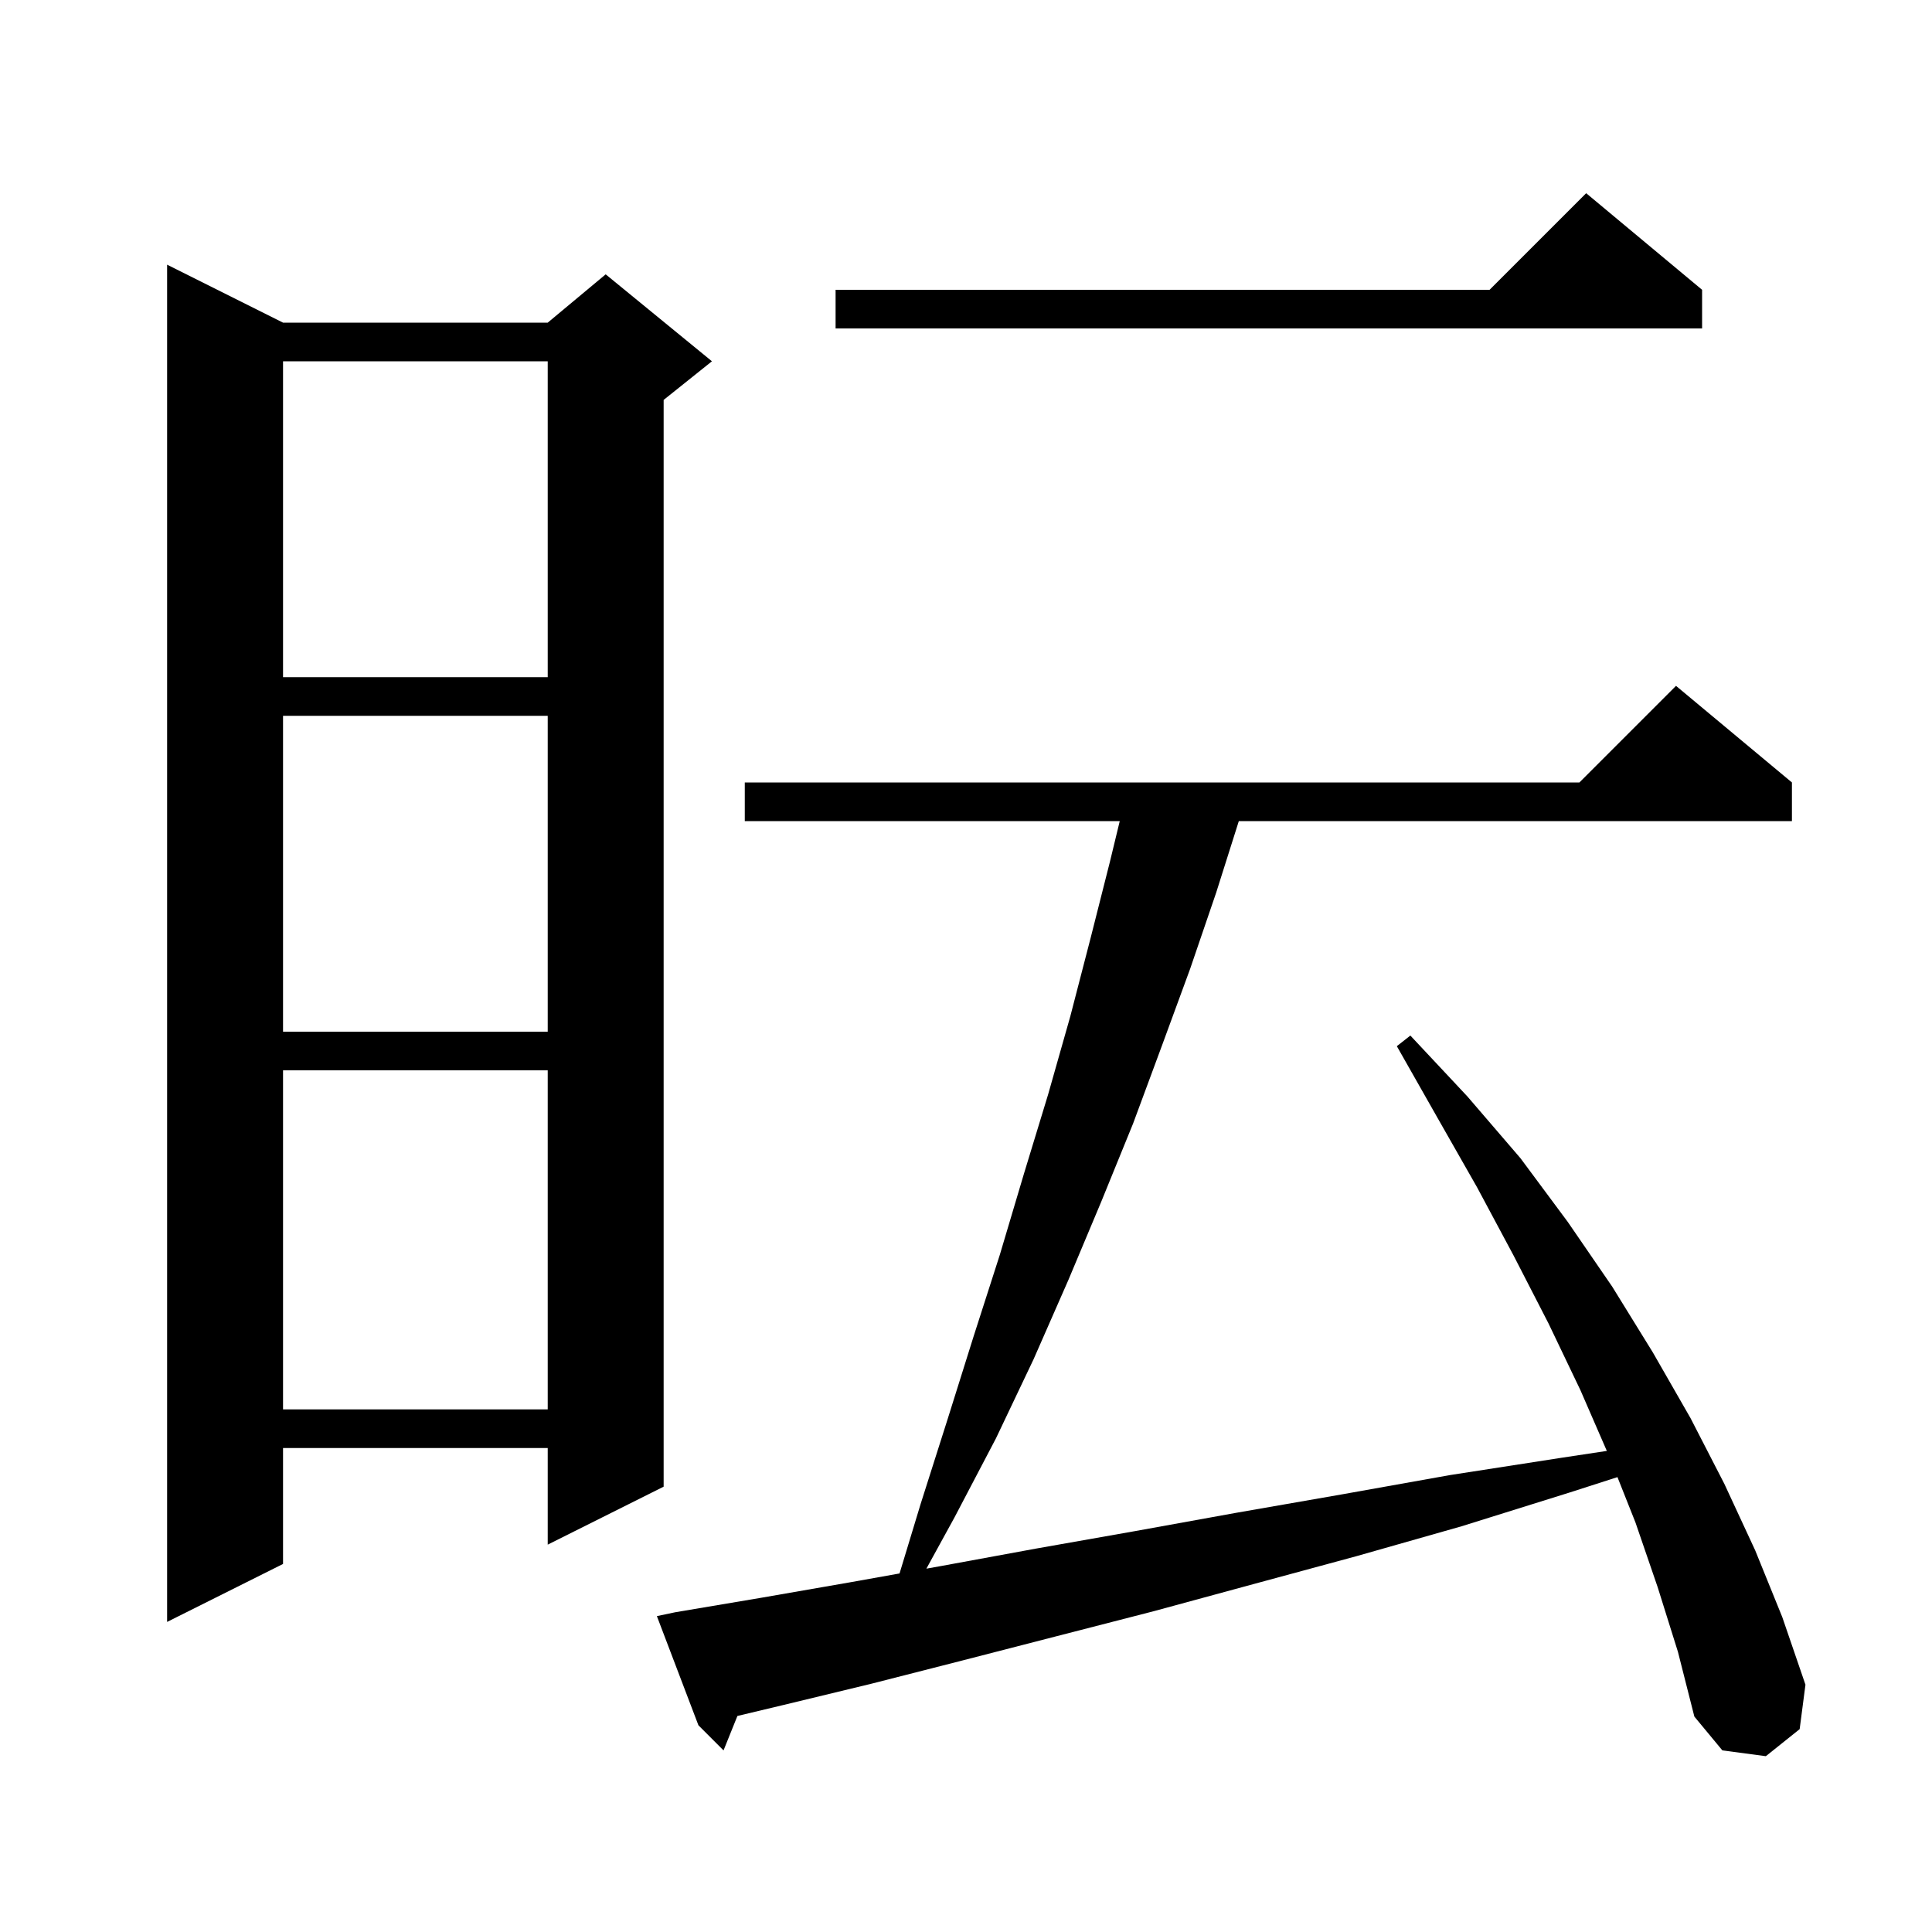 <svg xmlns="http://www.w3.org/2000/svg" xmlns:xlink="http://www.w3.org/1999/xlink" version="1.1" baseProfile="full" viewBox="0 0 200 200" width="200" height="200">
<g fill="black">
<path d="M 171.6 164.3 L 169.3 157.6 L 167.438 152.911 L 162.5 154.5 L 151.3 158.0 L 140.4 161.1 L 129.7 164.0 L 119.4 166.8 L 109.3 169.4 L 99.6 171.9 L 90.2 174.3 L 81.1 176.5 L 76.336 177.637 L 74.9 181.2 L 72.3 178.6 L 68.0 167.3 L 69.9 166.9 L 78.8 165.4 L 88.0 163.8 L 93.121 162.884 L 95.3 155.7 L 98.1 146.9 L 100.8 138.3 L 103.5 129.9 L 106.0 121.5 L 108.5 113.3 L 110.8 105.2 L 112.9 97.1 L 114.9 89.2 L 115.916 85.0 L 77.1 85.0 L 77.1 81.0 L 163.5 81.0 L 173.5 71.0 L 185.5 81.0 L 185.5 85.0 L 128.242 85.0 L 125.9 92.4 L 123.2 100.3 L 120.3 108.2 L 117.3 116.3 L 114.0 124.4 L 110.6 132.5 L 107.0 140.7 L 103.1 148.9 L 98.8 157.1 L 95.899 162.387 L 97.5 162.1 L 107.3 160.3 L 117.5 158.5 L 128.0 156.6 L 138.9 154.7 L 150.1 152.7 L 161.7 150.9 L 166.338 150.198 L 163.6 143.9 L 160.3 137.0 L 156.7 130.0 L 152.9 122.9 L 148.8 115.7 L 144.6 108.3 L 146.0 107.2 L 151.9 113.5 L 157.4 119.9 L 162.3 126.5 L 166.9 133.2 L 171.1 140.0 L 175.0 146.8 L 178.5 153.6 L 181.7 160.5 L 184.5 167.4 L 186.9 174.4 L 186.3 179.0 L 182.8 181.8 L 178.3 181.2 L 175.4 177.7 L 173.7 171.0 Z M 29.3 33.4 L 56.7 33.4 L 62.7 28.4 L 73.7 37.4 L 68.7 41.4 L 68.7 153.9 L 56.7 159.9 L 56.7 149.9 L 29.3 149.9 L 29.3 161.9 L 17.3 167.9 L 17.3 27.4 Z M 29.3 110.8 L 29.3 145.9 L 56.7 145.9 L 56.7 110.8 Z M 29.3 74.1 L 29.3 106.8 L 56.7 106.8 L 56.7 74.1 Z M 29.3 37.4 L 29.3 70.1 L 56.7 70.1 L 56.7 37.4 Z M 176.2 30.0 L 176.2 34.0 L 86.5 34.0 L 86.5 30.0 L 154.2 30.0 L 164.2 20.0 Z " />
</g>
</svg>
